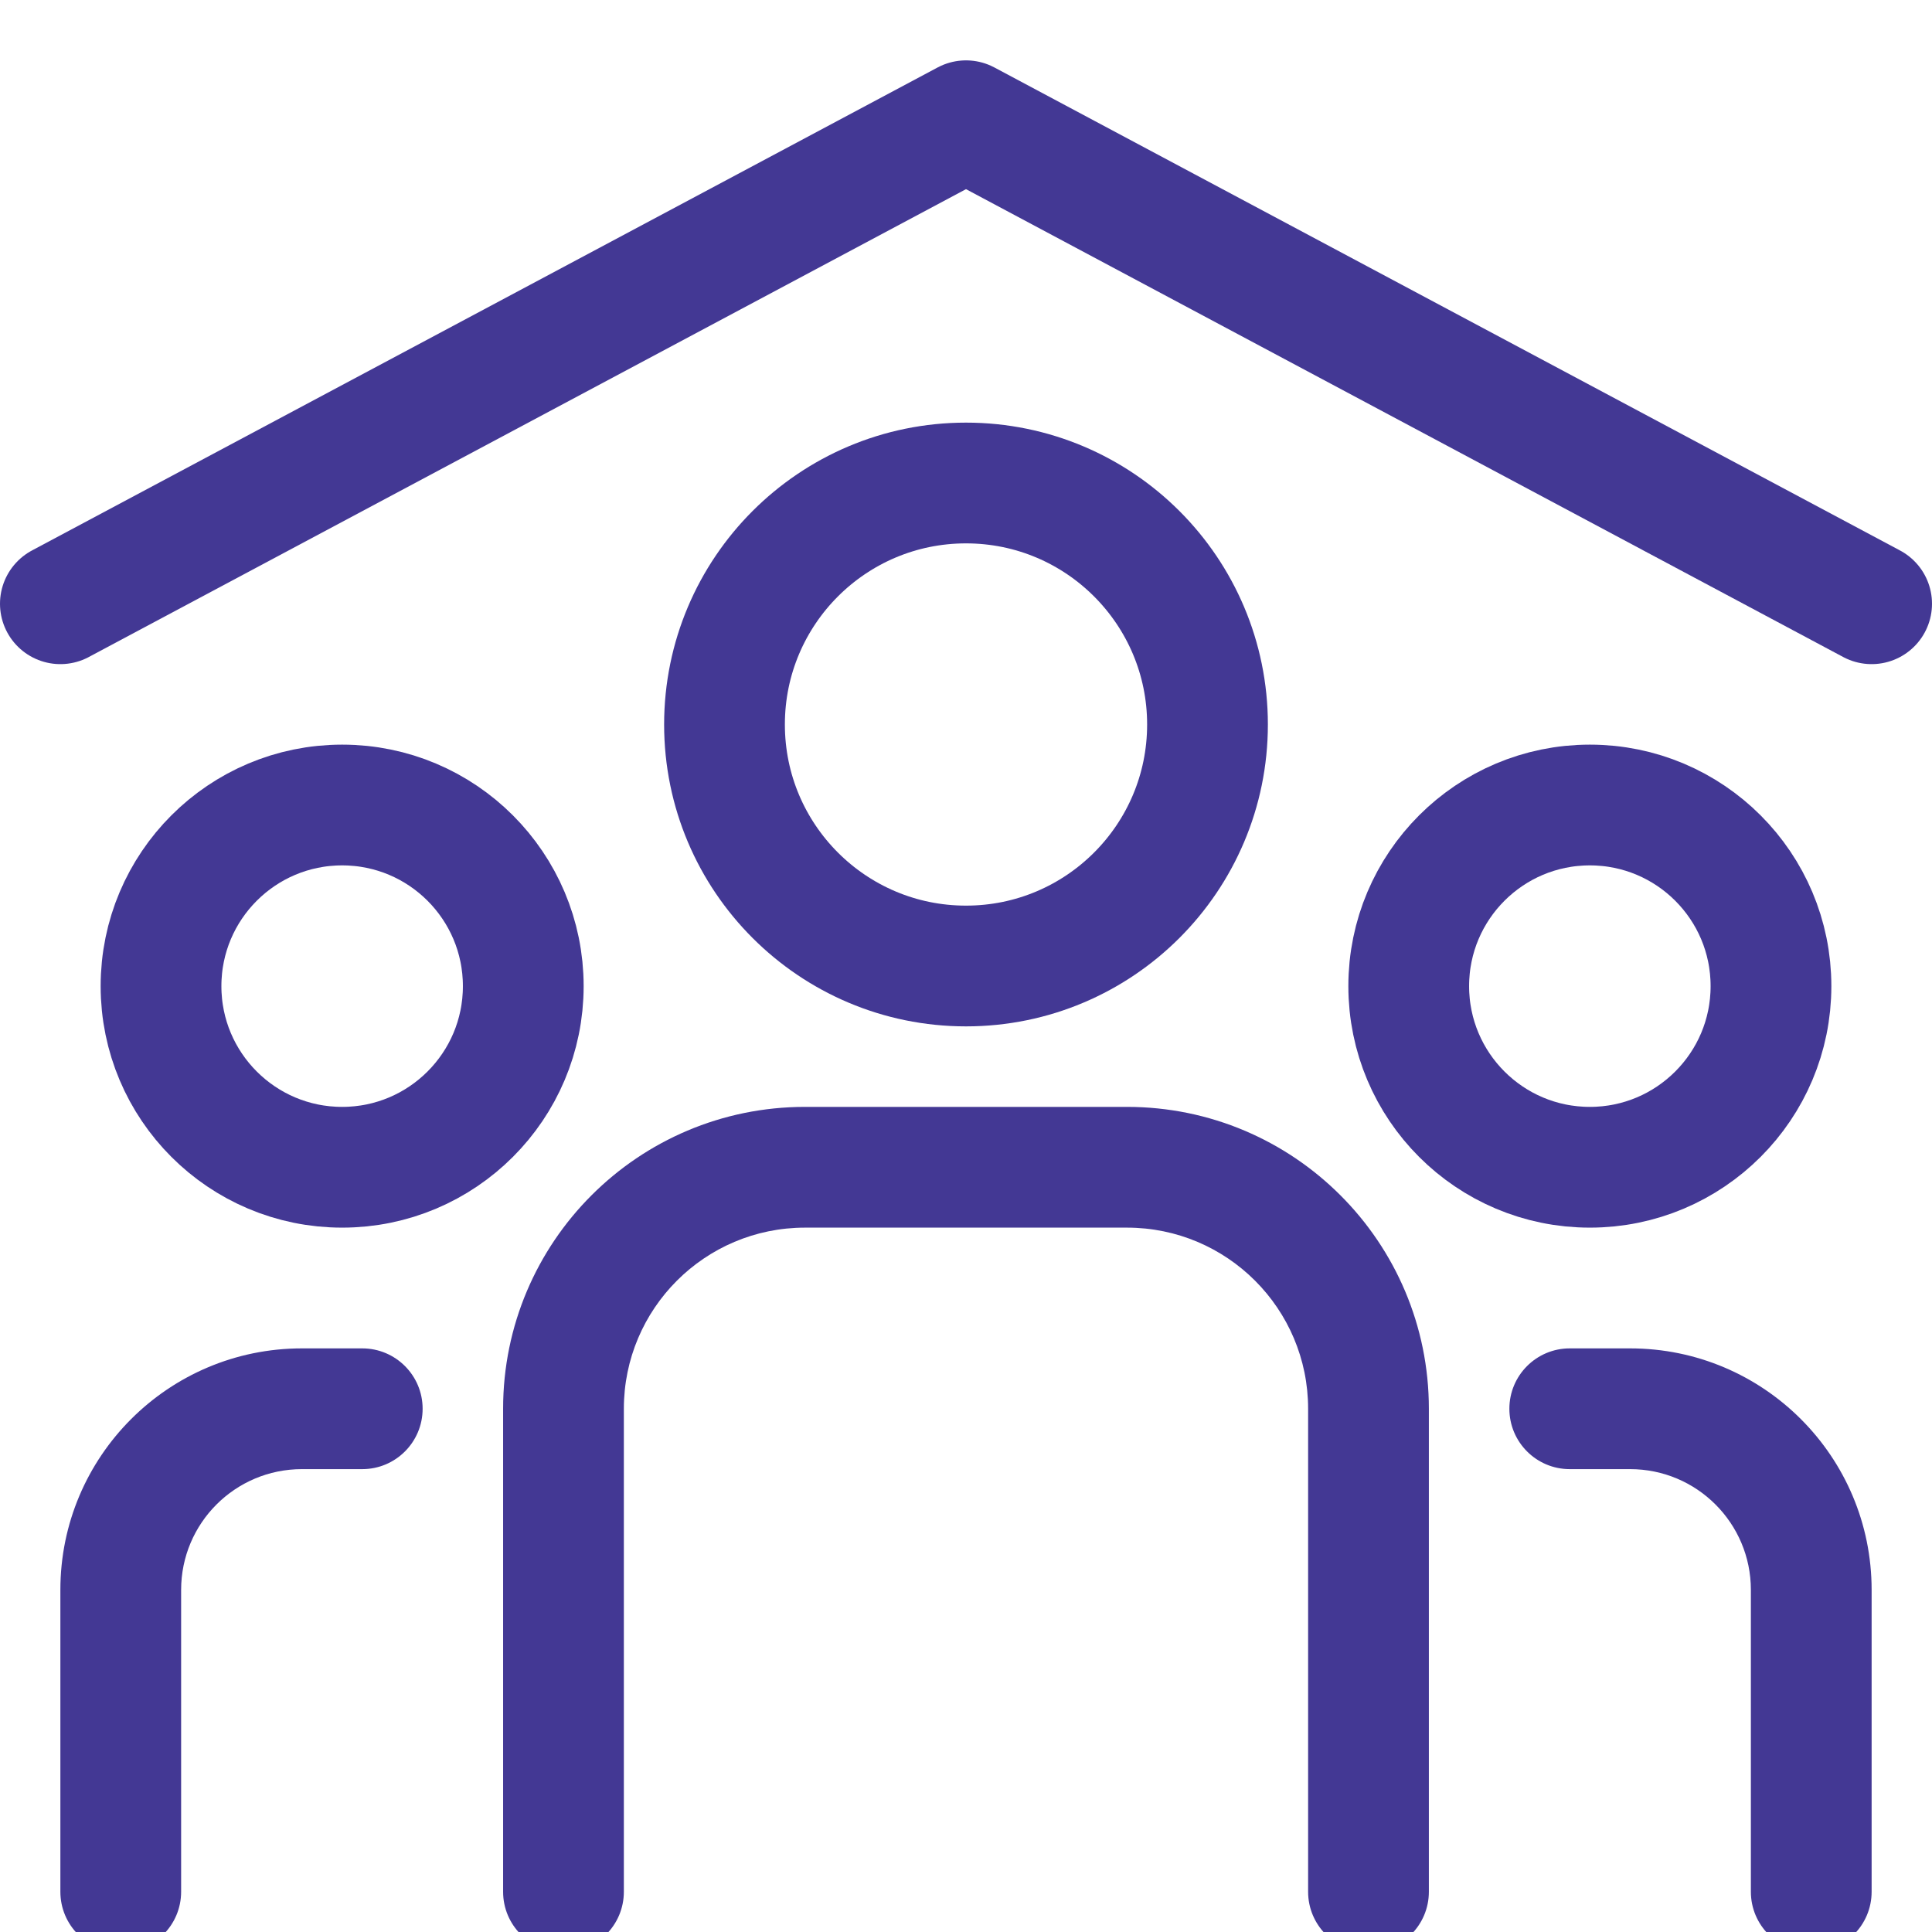 <svg width="64" height="64" viewBox="0 0 64 64" fill="none" xmlns="http://www.w3.org/2000/svg">
<g clip-path="url(#clip0_368_7913)">
<path d="M11.334 38.667C14.648 38.667 17.334 35.98 17.334 32.667C17.334 29.353 14.648 26.667 11.334 26.667C8.02 26.667 5.334 29.353 5.334 32.667C5.334 35.98 8.02 38.667 11.334 38.667Z" stroke="#433894" stroke-width="4" stroke-linecap="round" stroke-linejoin="round"/>
<path d="M32 32C36.418 32 40 28.418 40 24C40 19.582 36.418 16 32 16C27.582 16 24 19.582 24 24C24 28.418 27.582 32 32 32Z" stroke="#433894" stroke-width="4" stroke-linecap="round" stroke-linejoin="round"/>
<path d="M43.333 62.667C43.333 63.771 44.228 64.667 45.333 64.667C46.437 64.667 47.333 63.771 47.333 62.667H43.333ZM16.666 62.667C16.666 63.771 17.561 64.667 18.666 64.667C19.771 64.667 20.666 63.771 20.666 62.667H16.666ZM26.666 40.667H37.333V36.667H26.666V40.667ZM43.333 46.667V62.667H47.333V46.667H43.333ZM20.666 62.667V46.667H16.666V62.667H20.666ZM37.333 40.667C40.646 40.667 43.333 43.353 43.333 46.667H47.333C47.333 41.144 42.855 36.667 37.333 36.667V40.667ZM26.666 36.667C21.143 36.667 16.666 41.144 16.666 46.667H20.666C20.666 43.353 23.352 40.667 26.666 40.667V36.667Z" fill="#433894"/>
<path d="M52 44.667C50.895 44.667 50 45.562 50 46.667C50 47.771 50.895 48.667 52 48.667V44.667ZM58 62.667C58 63.771 58.895 64.667 60 64.667C61.105 64.667 62 63.771 62 62.667H58ZM52 48.667H54V44.667H52V48.667ZM58 52.667V62.667H62V52.667H58ZM54 48.667C56.209 48.667 58 50.458 58 52.667H62C62 48.248 58.418 44.667 54 44.667V48.667Z" fill="#433894"/>
<path d="M12 48.667C13.105 48.667 14 47.771 14 46.667C14 45.562 13.105 44.667 12 44.667V48.667ZM2 62.667C2 63.771 2.895 64.667 4 64.667C5.105 64.667 6 63.771 6 62.667H2ZM12 44.667H10V48.667H12V44.667ZM2 52.667V62.667H6V52.667H2ZM10 44.667C5.582 44.667 2 48.248 2 52.667H6C6 50.458 7.791 48.667 10 48.667V44.667Z" fill="#433894"/>
<path d="M52.666 38.667C55.98 38.667 58.666 35.98 58.666 32.667C58.666 29.353 55.98 26.667 52.666 26.667C49.352 26.667 46.666 29.353 46.666 32.667C46.666 35.98 49.352 38.667 52.666 38.667Z" stroke="#433894" stroke-width="4" stroke-linecap="round" stroke-linejoin="round"/>
<path d="M2 20L32 4L62 20" stroke="#433894" stroke-width="4" stroke-miterlimit="10" stroke-linecap="round" stroke-linejoin="round"/>
</g>
<defs>
<clipPath id="clip0_368_7913">
<rect width="64" height="64" fill="white"/>
</clipPath>
</defs>
</svg>
